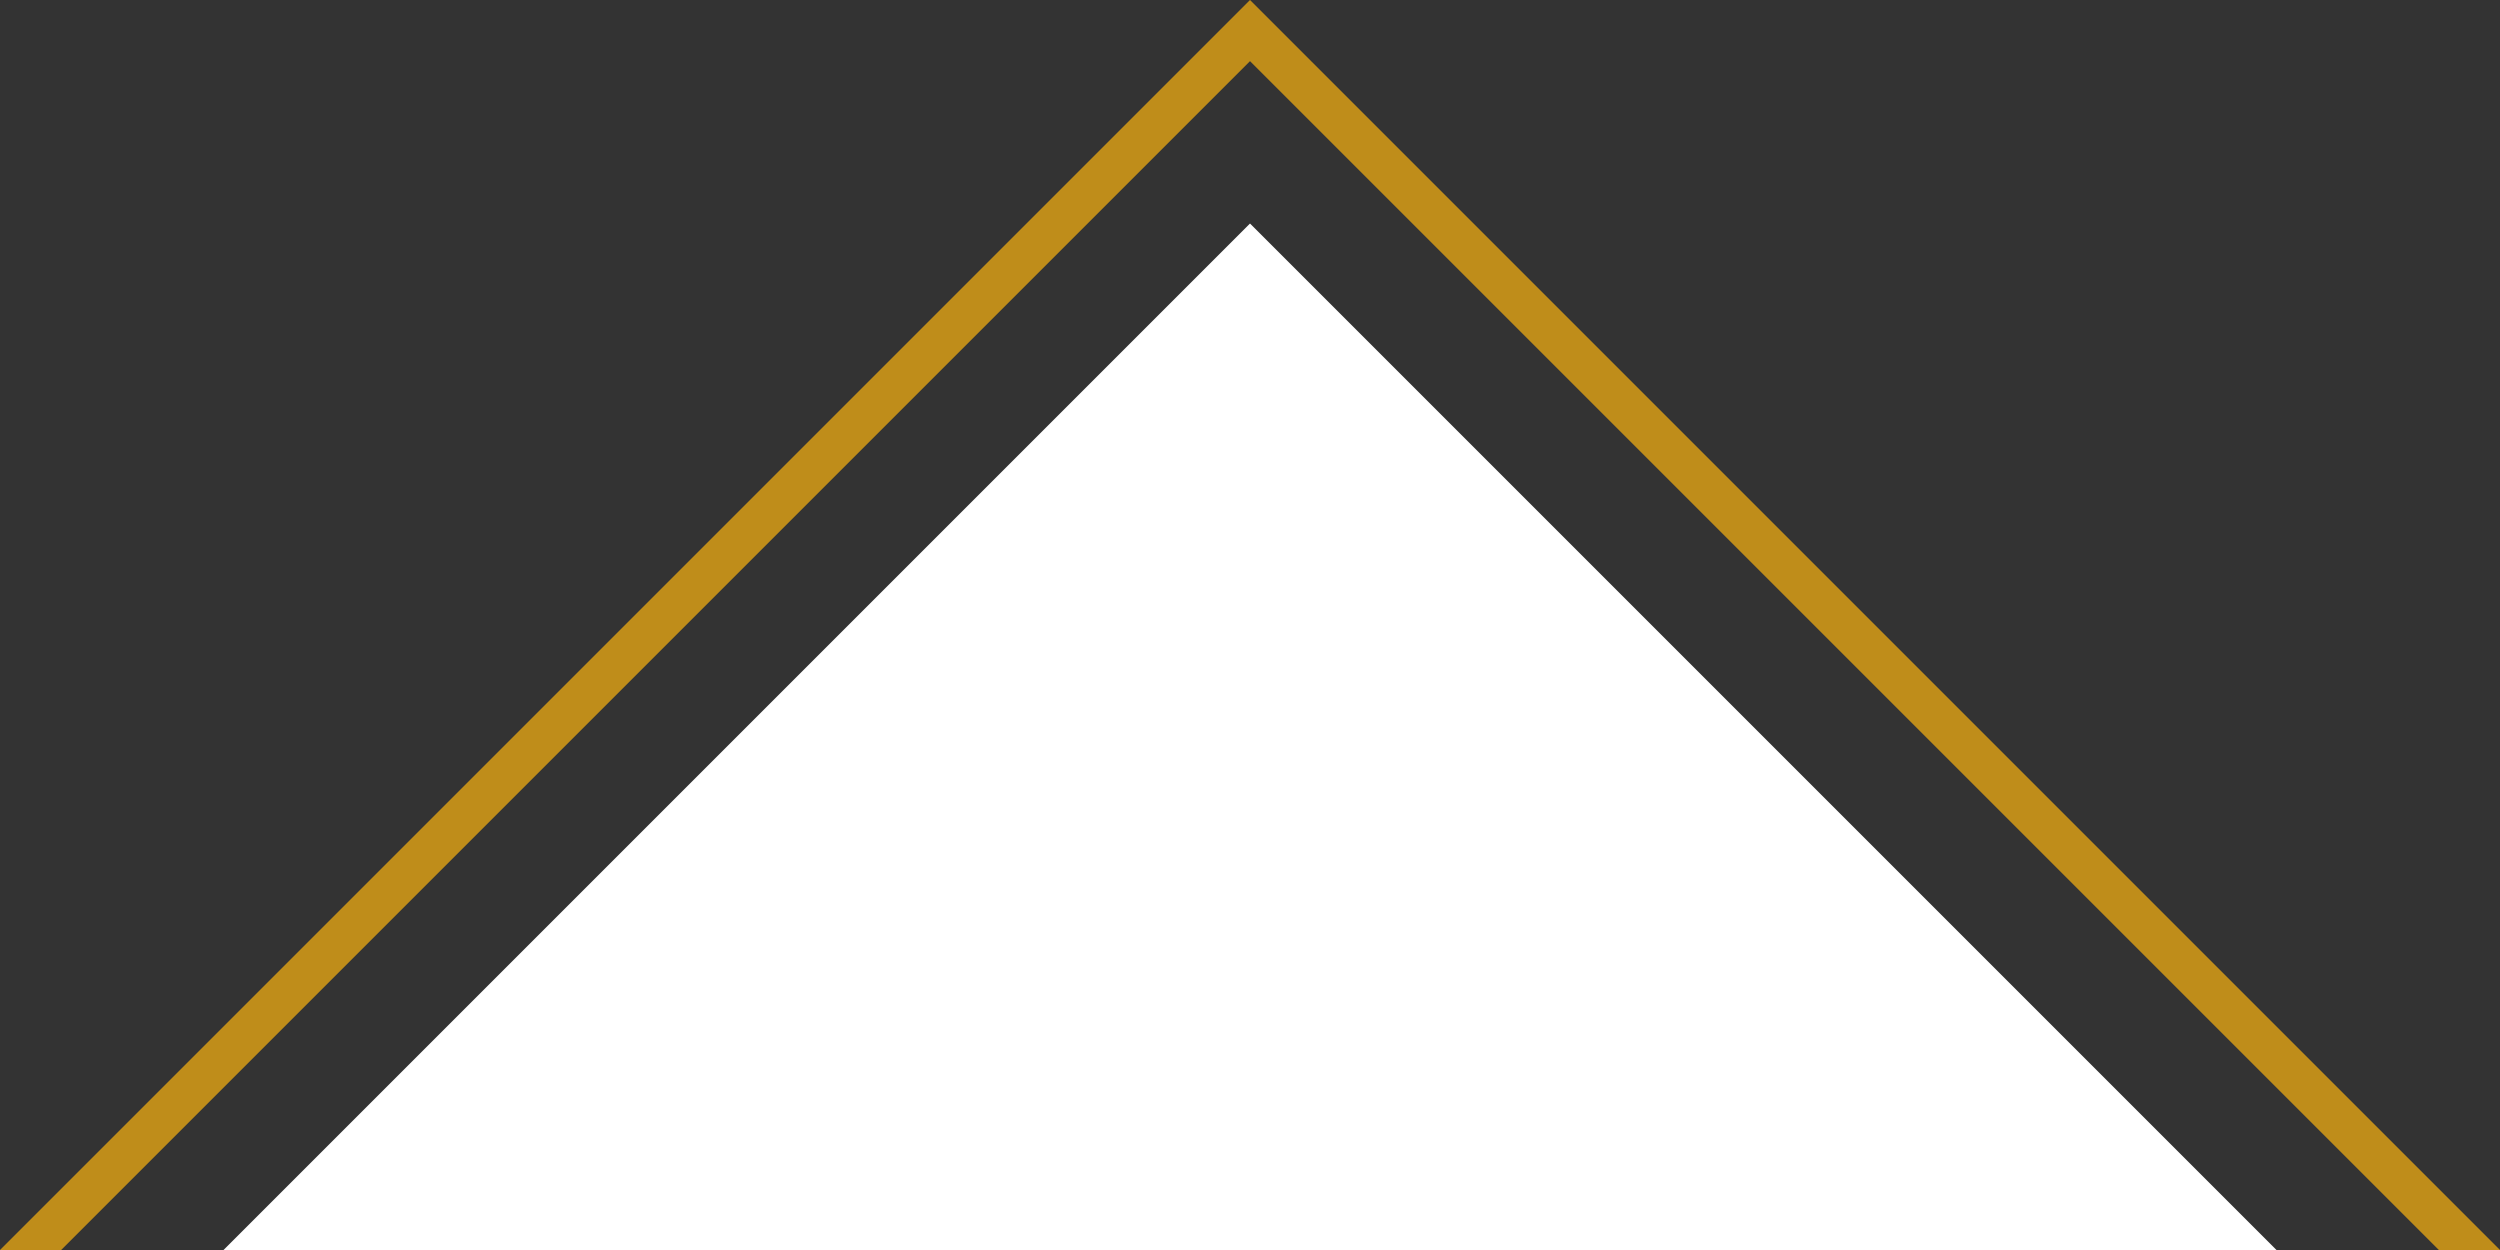 <svg xmlns="http://www.w3.org/2000/svg" viewBox="0 0 178.28 89.14"><rect x="0" y="0" width="178.28" height="89.14" fill="#333333" stroke="none"/><defs><style>.cls-1{fill:#fff;}.cls-2{fill:#bf8d1a;}</style></defs><g id="Livello_2" data-name="Livello 2"><g id="Livello_1-2" data-name="Livello 1"><polygon class="cls-1" points="15.94 89.14 162.34 89.14 89.14 15.94 15.94 89.14"/><polygon class="cls-2" points="173.92 89.14 178.28 89.14 89.14 0 0 89.14 4.36 89.14 89.14 4.36 173.92 89.14"/></g></g></svg>